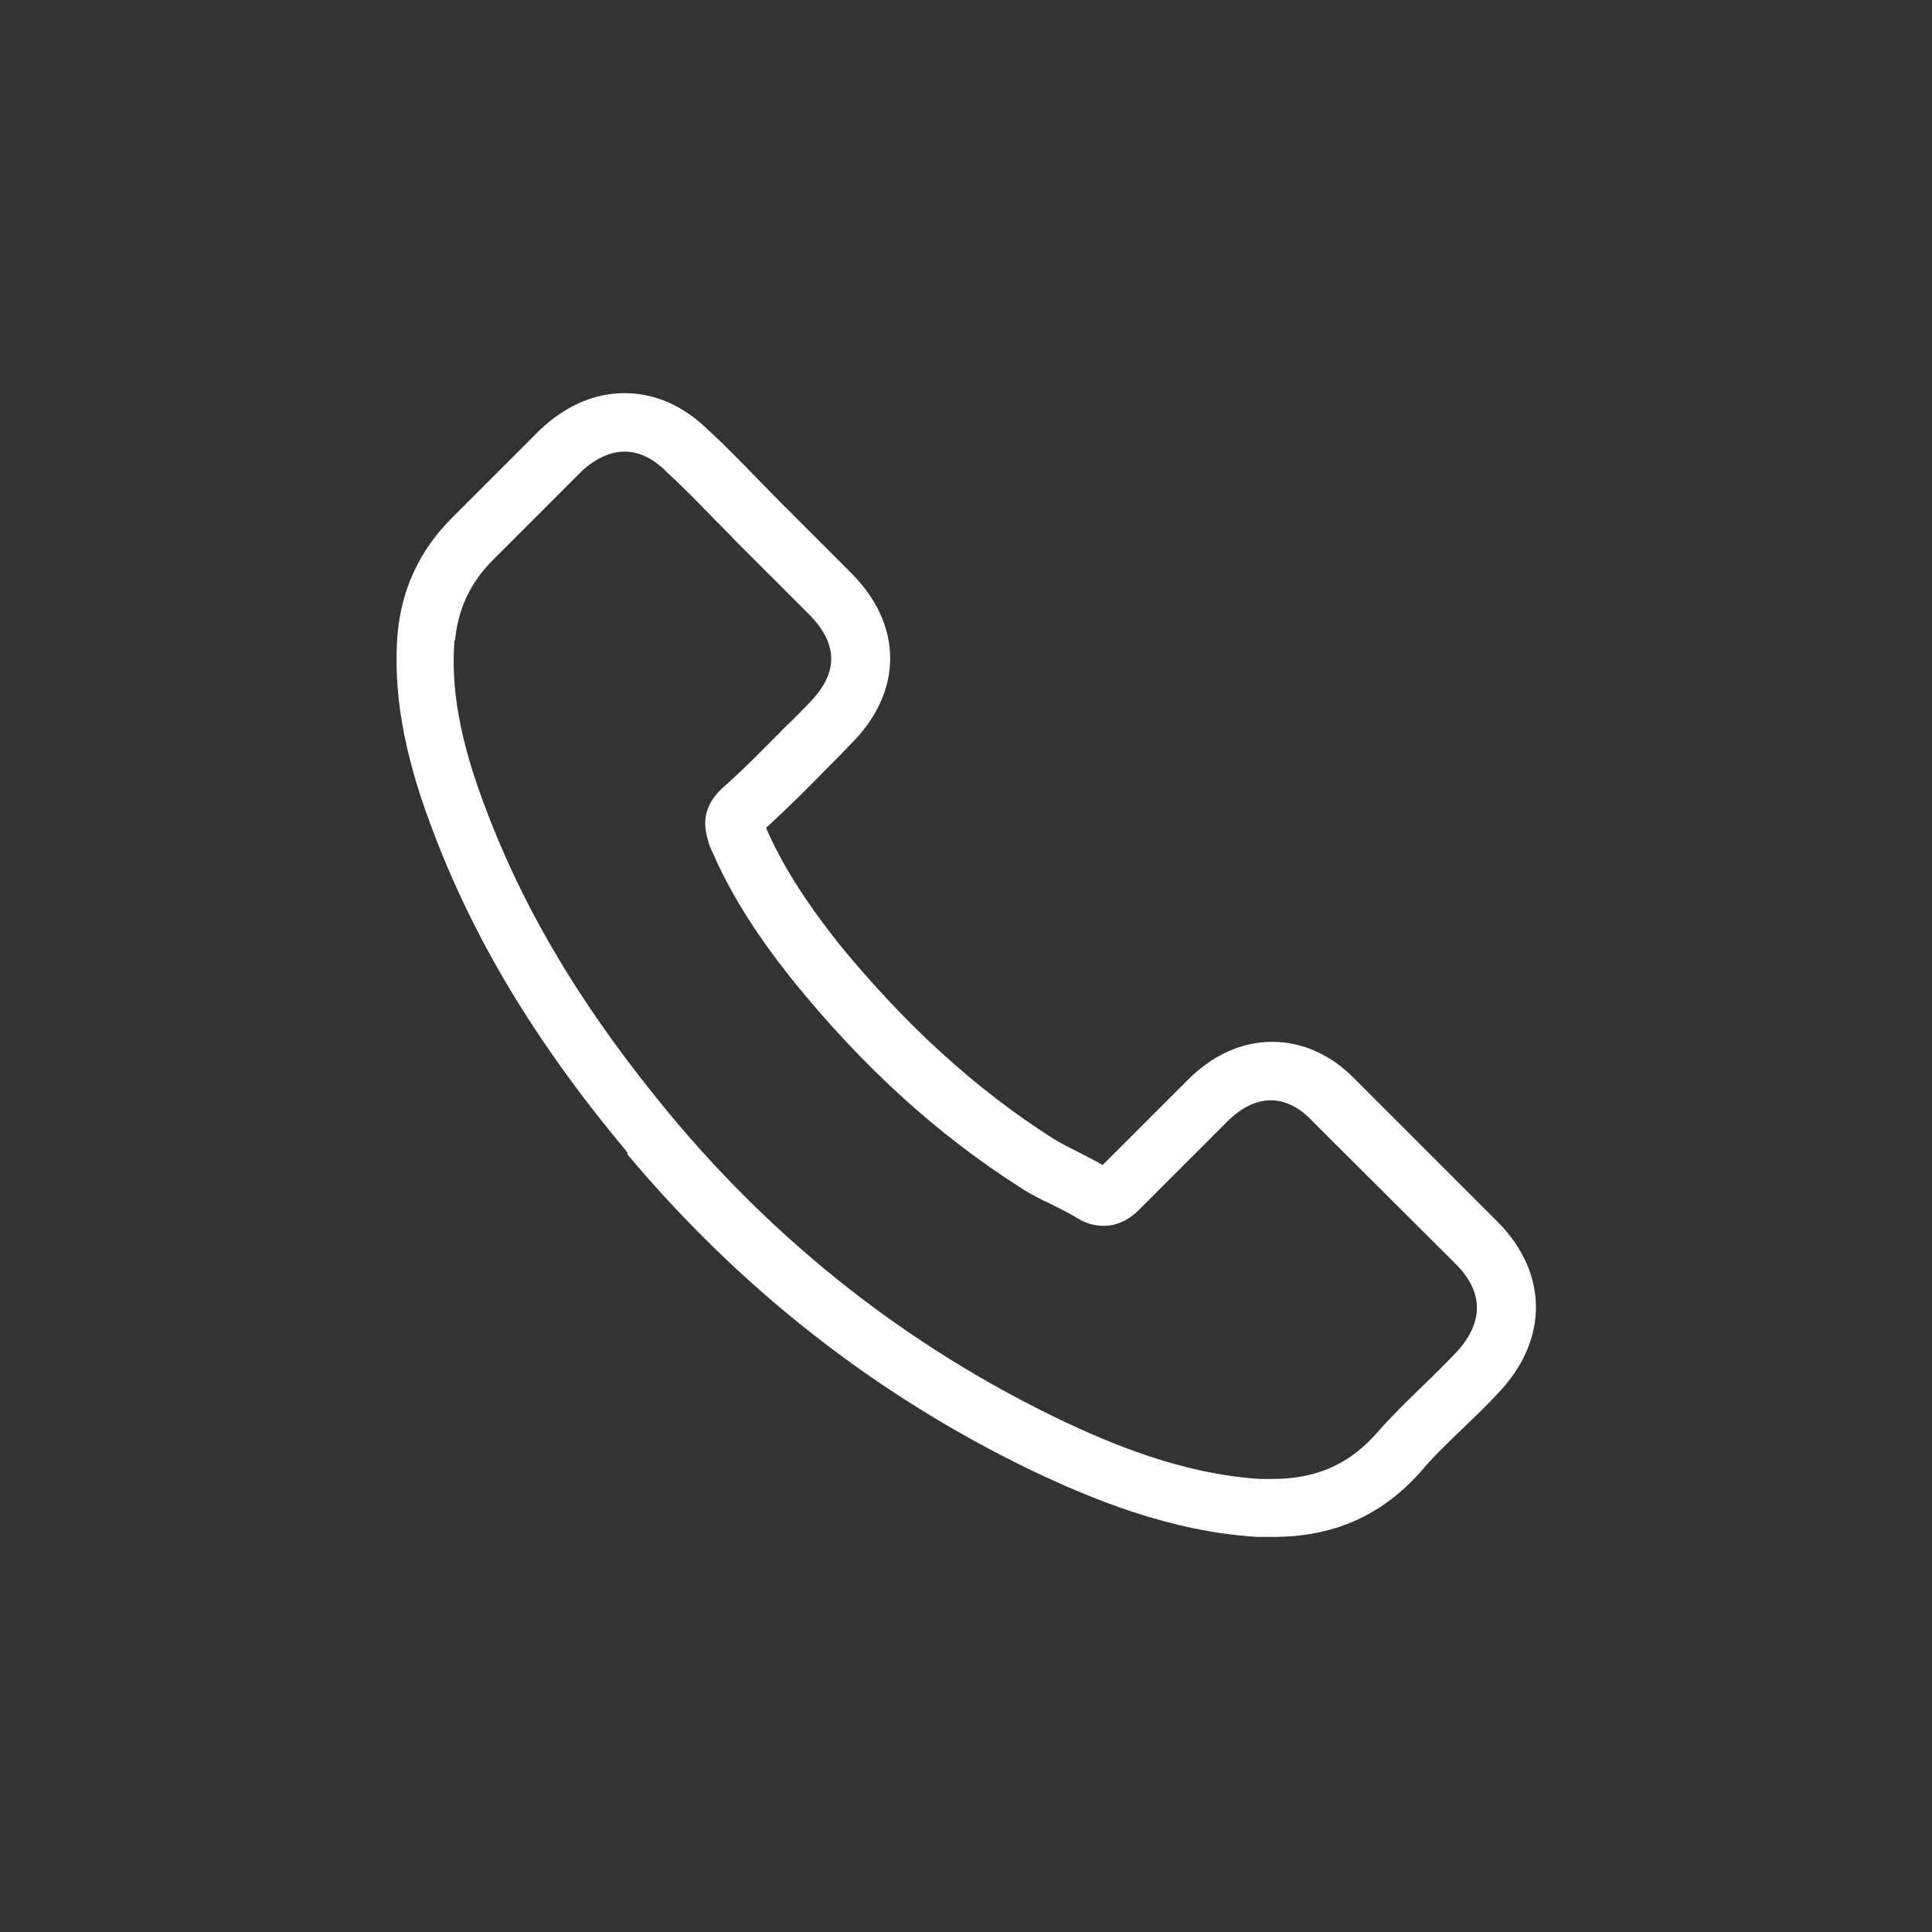 <?xml version="1.0" encoding="UTF-8"?>
<svg id="_레이어_1" data-name="레이어 1" xmlns="http://www.w3.org/2000/svg" viewBox="0 0 40 40">
  <rect x="0" y="0" width="40" height="40" fill="#333333" stroke="none"/>
  <defs>
    <style>
      .cls-1 {
        fill: #fff;
      }
    </style>
  </defs>
  <path class="cls-1" d="M12.99,23.9c2.34,2.79,5.15,4.99,8.36,6.54,1.22.58,2.86,1.27,4.68,1.38.11,0,.22,0,.33,0,1.22,0,2.2-.42,3-1.29,0,0,.01-.01.02-.02.28-.34.61-.65.95-.98.23-.22.47-.45.69-.69,1.04-1.09,1.04-2.47,0-3.53l-2.95-2.95c-.5-.52-1.1-.79-1.73-.79s-1.23.27-1.75.79l-1.76,1.76c-.16-.09-.33-.18-.49-.26-.2-.1-.38-.19-.54-.29-1.6-1.02-3.05-2.34-4.44-4.04-.7-.89-1.17-1.63-1.5-2.39.46-.42.89-.85,1.31-1.28.15-.15.3-.3.45-.46.53-.53.81-1.14.81-1.77s-.28-1.24-.81-1.77l-1.46-1.46c-.17-.17-.33-.34-.5-.51-.32-.33-.66-.68-1-.99-.51-.5-1.1-.76-1.73-.76s-1.22.26-1.75.76l-1.83,1.83c-.67.67-1.04,1.48-1.12,2.41-.09,1.17.12,2.42.68,3.92.86,2.33,2.15,4.49,4.08,6.8ZM9.42,13.27c.06-.65.31-1.2.78-1.67l1.83-1.83c.28-.27.6-.42.9-.42s.6.14.88.43c.33.3.64.62.97.96.17.17.34.34.51.52l1.46,1.46c.3.3.46.61.46.92s-.16.61-.46.92c-.15.15-.3.31-.46.46-.46.46-.88.9-1.35,1.31l-.02.02c-.41.41-.34.79-.25,1.09,0,.01,0,.02.01.04.38.91.9,1.77,1.72,2.8,1.47,1.82,3.02,3.22,4.73,4.31.21.14.44.25.65.35.2.1.38.19.54.29.02,0,.03.02.05.03.16.08.32.12.48.12.39,0,.65-.25.73-.33l1.83-1.83c.28-.28.59-.44.9-.44.37,0,.68.23.87.44l2.96,2.95c.59.59.58,1.23-.01,1.85-.21.22-.42.43-.65.65-.34.33-.7.68-1.03,1.06-.56.61-1.24.89-2.1.89-.08,0-.17,0-.26,0-1.61-.1-3.11-.73-4.23-1.27-3.05-1.48-5.73-3.57-7.95-6.23-1.83-2.2-3.06-4.25-3.88-6.45-.51-1.35-.7-2.43-.62-3.42Z"/>
</svg>